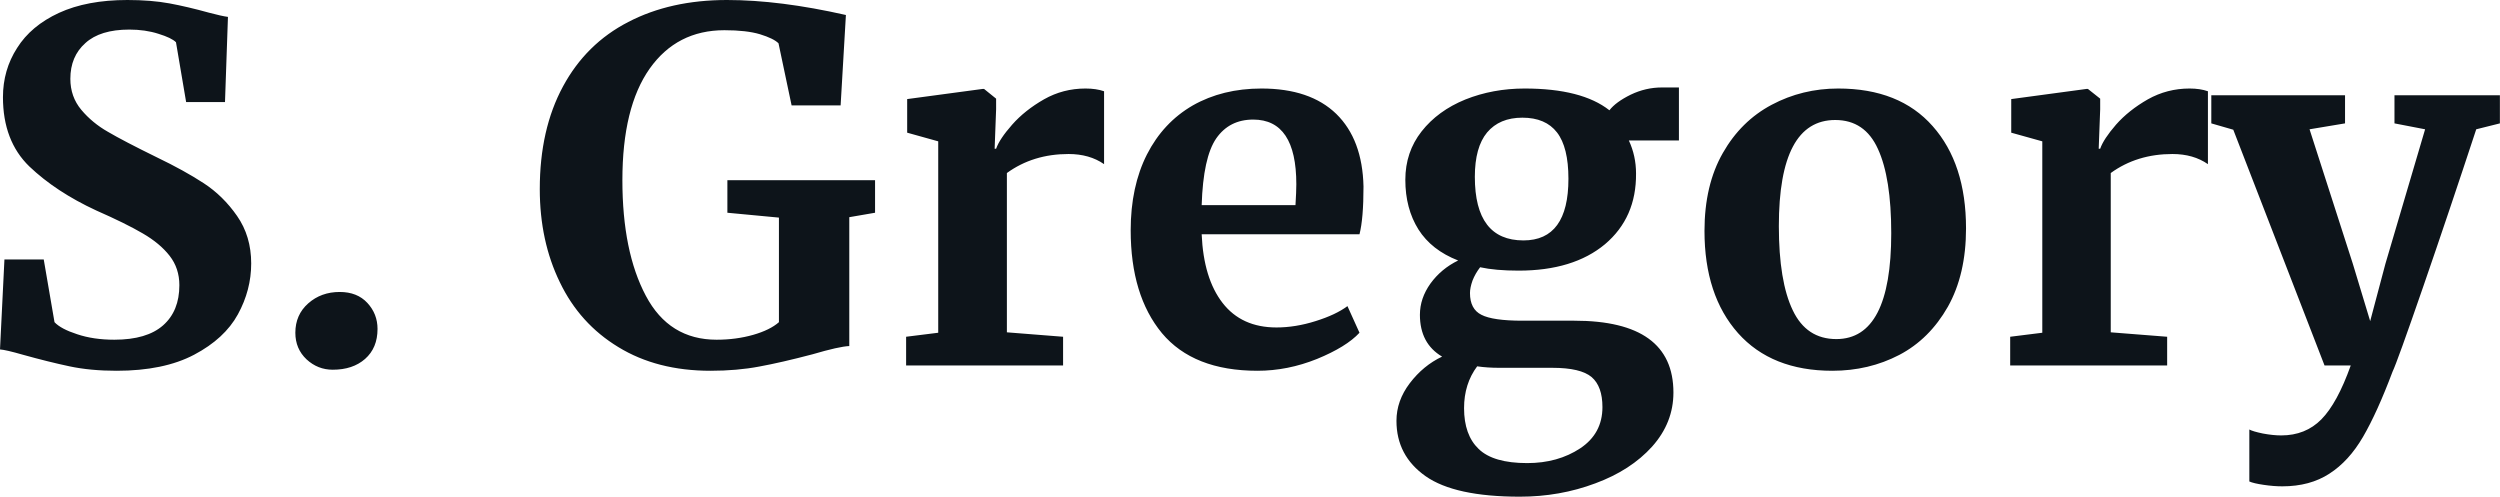 <svg fill="#0d141a" viewBox="0 0 118.335 23.506" height="100%" width="100%" xmlns="http://www.w3.org/2000/svg"><path preserveAspectRatio="none" d="M5.52 17.55Q4.28 17.55 3.29 17.34Q2.30 17.13 1.08 16.79L1.08 16.79Q0.28 16.56 0 16.54L0 16.54L0.21 12.28L2.07 12.28L2.58 15.25Q2.88 15.57 3.65 15.82Q4.42 16.08 5.41 16.08L5.41 16.08Q6.95 16.08 7.72 15.40Q8.49 14.72 8.49 13.50L8.49 13.50Q8.49 12.70 8.03 12.11Q7.57 11.52 6.76 11.05Q5.96 10.58 4.55 9.96L4.55 9.96Q2.65 9.08 1.39 7.88Q0.14 6.67 0.14 4.60L0.14 4.60Q0.14 3.31 0.81 2.27Q1.47 1.22 2.79 0.61Q4.12 0 6.03 0L6.03 0Q7.15 0 8.02 0.16Q8.88 0.32 9.89 0.60L9.89 0.60Q10.49 0.76 10.79 0.80L10.79 0.80L10.65 4.83L8.81 4.83L8.33 2.00Q8.12 1.79 7.50 1.60Q6.88 1.40 6.12 1.40L6.12 1.40Q4.74 1.40 4.04 2.04Q3.33 2.67 3.33 3.73L3.33 3.73Q3.33 4.58 3.85 5.20Q4.37 5.82 5.11 6.24Q5.84 6.67 7.43 7.45L7.43 7.45Q8.72 8.07 9.64 8.67Q10.56 9.27 11.22 10.22Q11.89 11.18 11.89 12.47L11.89 12.47Q11.89 13.73 11.26 14.88Q10.63 16.03 9.19 16.79Q7.75 17.55 5.52 17.55L5.52 17.55ZM15.75 17.50Q15.04 17.50 14.51 17.01Q13.98 16.51 13.98 15.75L13.98 15.75Q13.98 14.90 14.59 14.36Q15.20 13.82 16.08 13.82L16.08 13.82Q16.91 13.82 17.39 14.34Q17.87 14.86 17.87 15.57L17.87 15.57Q17.87 16.47 17.28 16.99Q16.70 17.50 15.75 17.50L15.75 17.50ZM33.63 17.55Q31.10 17.55 29.27 16.43Q27.44 15.32 26.50 13.36Q25.55 11.41 25.55 8.95L25.55 8.95Q25.55 6.12 26.65 4.09Q27.74 2.07 29.74 1.04Q31.74 0 34.41 0L34.41 0Q36.91 0 40.04 0.71L40.04 0.71L39.79 4.99L37.47 4.99L36.85 2.05Q36.62 1.82 35.97 1.62Q35.33 1.43 34.29 1.43L34.29 1.43Q32.04 1.43 30.75 3.25Q29.46 5.08 29.46 8.53L29.46 8.53Q29.46 11.91 30.57 14.00Q31.67 16.08 33.92 16.08L33.92 16.08Q34.84 16.08 35.65 15.85Q36.45 15.62 36.87 15.25L36.87 15.25L36.87 10.30L34.43 10.07L34.43 8.53L41.42 8.53L41.42 10.07L40.20 10.28L40.20 16.38Q39.72 16.40 38.46 16.77L38.46 16.77Q36.98 17.16 35.94 17.35Q34.89 17.55 33.63 17.55L33.63 17.55ZM42.89 17.30L42.89 15.94L44.41 15.75L44.41 6.69L42.94 6.28L42.94 4.69L46.51 4.21L46.58 4.21L47.15 4.67L47.15 5.17L47.08 7.04L47.15 7.04Q47.31 6.58 47.91 5.90Q48.51 5.22 49.42 4.70Q50.32 4.19 51.38 4.19L51.38 4.19Q51.89 4.19 52.26 4.32L52.26 4.32L52.26 7.77Q51.57 7.29 50.58 7.29L50.58 7.29Q48.90 7.29 47.66 8.19L47.66 8.19L47.66 15.73L50.32 15.94L50.32 17.30L42.89 17.30ZM59.52 17.55Q56.49 17.55 55.00 15.77Q53.52 13.98 53.52 10.90L53.52 10.90Q53.52 8.83 54.29 7.31Q55.06 5.80 56.46 4.99Q57.87 4.19 59.71 4.19L59.71 4.19Q62.01 4.19 63.25 5.39Q64.49 6.60 64.54 8.83L64.54 8.83Q64.54 10.35 64.35 11.09L64.35 11.09L56.88 11.09Q56.97 13.18 57.87 14.34Q58.77 15.50 60.42 15.50L60.42 15.50Q61.32 15.50 62.27 15.20Q63.23 14.90 63.78 14.49L63.78 14.49L64.35 15.75Q63.73 16.42 62.34 16.99Q60.95 17.55 59.52 17.55L59.52 17.55ZM56.88 9.71L61.32 9.71Q61.36 9.06 61.36 8.72L61.36 8.72Q61.36 5.66 59.32 5.66L59.32 5.66Q58.19 5.66 57.57 6.55Q56.95 7.45 56.88 9.71L56.88 9.71ZM71.94 23.51Q68.86 23.51 67.48 22.54Q66.10 21.57 66.10 19.92L66.10 19.92Q66.10 18.97 66.73 18.14Q67.37 17.30 68.26 16.88L68.26 16.88Q67.21 16.26 67.21 14.90L67.21 14.90Q67.21 14.12 67.71 13.42Q68.22 12.72 69.02 12.33L69.02 12.33Q67.76 11.84 67.14 10.86Q66.52 9.87 66.52 8.51L66.52 8.51Q66.52 7.20 67.29 6.22Q68.06 5.24 69.36 4.71Q70.66 4.19 72.17 4.19L72.17 4.19Q74.87 4.19 76.18 5.22L76.18 5.22Q76.48 4.83 77.19 4.48Q77.90 4.14 78.66 4.14L78.66 4.14L79.47 4.14L79.47 6.65L77.10 6.65Q77.44 7.38 77.44 8.21L77.44 8.21Q77.46 10.30 75.97 11.56Q74.47 12.81 71.88 12.81L71.88 12.81Q70.79 12.81 70.06 12.65L70.06 12.65Q69.83 12.95 69.70 13.28Q69.58 13.62 69.58 13.87L69.58 13.87Q69.58 14.63 70.12 14.90Q70.66 15.18 72.06 15.18L72.06 15.18L74.52 15.18Q79.21 15.18 79.21 18.58L79.21 18.58Q79.21 20.01 78.20 21.14Q77.19 22.26 75.51 22.88Q73.83 23.51 71.94 23.51L71.94 23.51ZM72.11 11.38Q74.24 11.38 74.24 8.46L74.24 8.46Q74.24 6.97 73.70 6.27Q73.16 5.57 72.06 5.57L72.06 5.57Q70.98 5.57 70.39 6.27Q69.81 6.97 69.81 8.37L69.81 8.37Q69.81 11.38 72.11 11.38L72.11 11.38ZM72.29 21.92Q73.74 21.92 74.80 21.22Q75.85 20.52 75.85 19.27L75.85 19.27Q75.85 18.29 75.34 17.85Q74.82 17.41 73.48 17.41L73.48 17.41L70.98 17.41Q70.40 17.41 69.92 17.34L69.92 17.34Q69.30 18.17 69.30 19.32L69.30 19.32Q69.30 20.59 69.99 21.25Q70.68 21.92 72.29 21.92L72.29 21.92ZM80.68 10.93Q80.68 8.76 81.55 7.24Q82.41 5.73 83.86 4.96Q85.31 4.19 87.01 4.19L87.01 4.19Q89.91 4.19 91.48 5.97Q93.06 7.75 93.06 10.81L93.06 10.81Q93.06 12.99 92.20 14.52Q91.33 16.05 89.90 16.80Q88.46 17.55 86.73 17.55L86.73 17.55Q83.86 17.55 82.27 15.77Q80.68 13.98 80.68 10.93L80.68 10.93ZM86.92 16.05Q89.52 16.05 89.52 11.04L89.52 11.04Q89.52 8.42 88.89 7.05Q88.27 5.68 86.87 5.68L86.87 5.68Q84.20 5.68 84.20 10.70L84.20 10.70Q84.20 13.32 84.86 14.69Q85.51 16.05 86.92 16.05L86.92 16.05ZM95.15 17.30L95.15 15.94L96.67 15.75L96.67 6.69L95.20 6.28L95.20 4.69L98.76 4.21L98.83 4.21L99.41 4.67L99.41 5.17L99.34 7.04L99.41 7.04Q99.57 6.58 100.16 5.90Q100.76 5.22 101.67 4.70Q102.58 4.19 103.64 4.19L103.64 4.19Q104.14 4.19 104.51 4.32L104.51 4.32L104.51 7.77Q103.82 7.29 102.83 7.29L102.83 7.29Q101.15 7.29 99.91 8.19L99.91 8.19L99.91 15.73L102.58 15.94L102.58 17.30L95.15 17.30ZM108.03 23.02Q107.62 23.02 107.15 22.95Q106.67 22.88 106.47 22.79L106.47 22.79L106.47 20.33Q106.63 20.42 107.11 20.52Q107.59 20.61 107.98 20.61L107.98 20.61Q109.13 20.61 109.88 19.85Q110.63 19.09 111.27 17.30L111.27 17.30L110.03 17.30L105.71 6.14L104.67 5.84L104.67 4.51L111.00 4.51L111.00 5.84L109.32 6.12L111.37 12.49L112.19 15.20L112.91 12.49L114.79 6.12L113.34 5.84L113.34 4.51L118.33 4.51L118.33 5.84L117.21 6.12Q115.94 9.98 114.70 13.57Q113.46 17.16 113.25 17.59L113.25 17.59Q112.52 19.53 111.85 20.68Q111.18 21.83 110.26 22.42Q109.34 23.02 108.03 23.02L108.03 23.02Z"></path></svg>